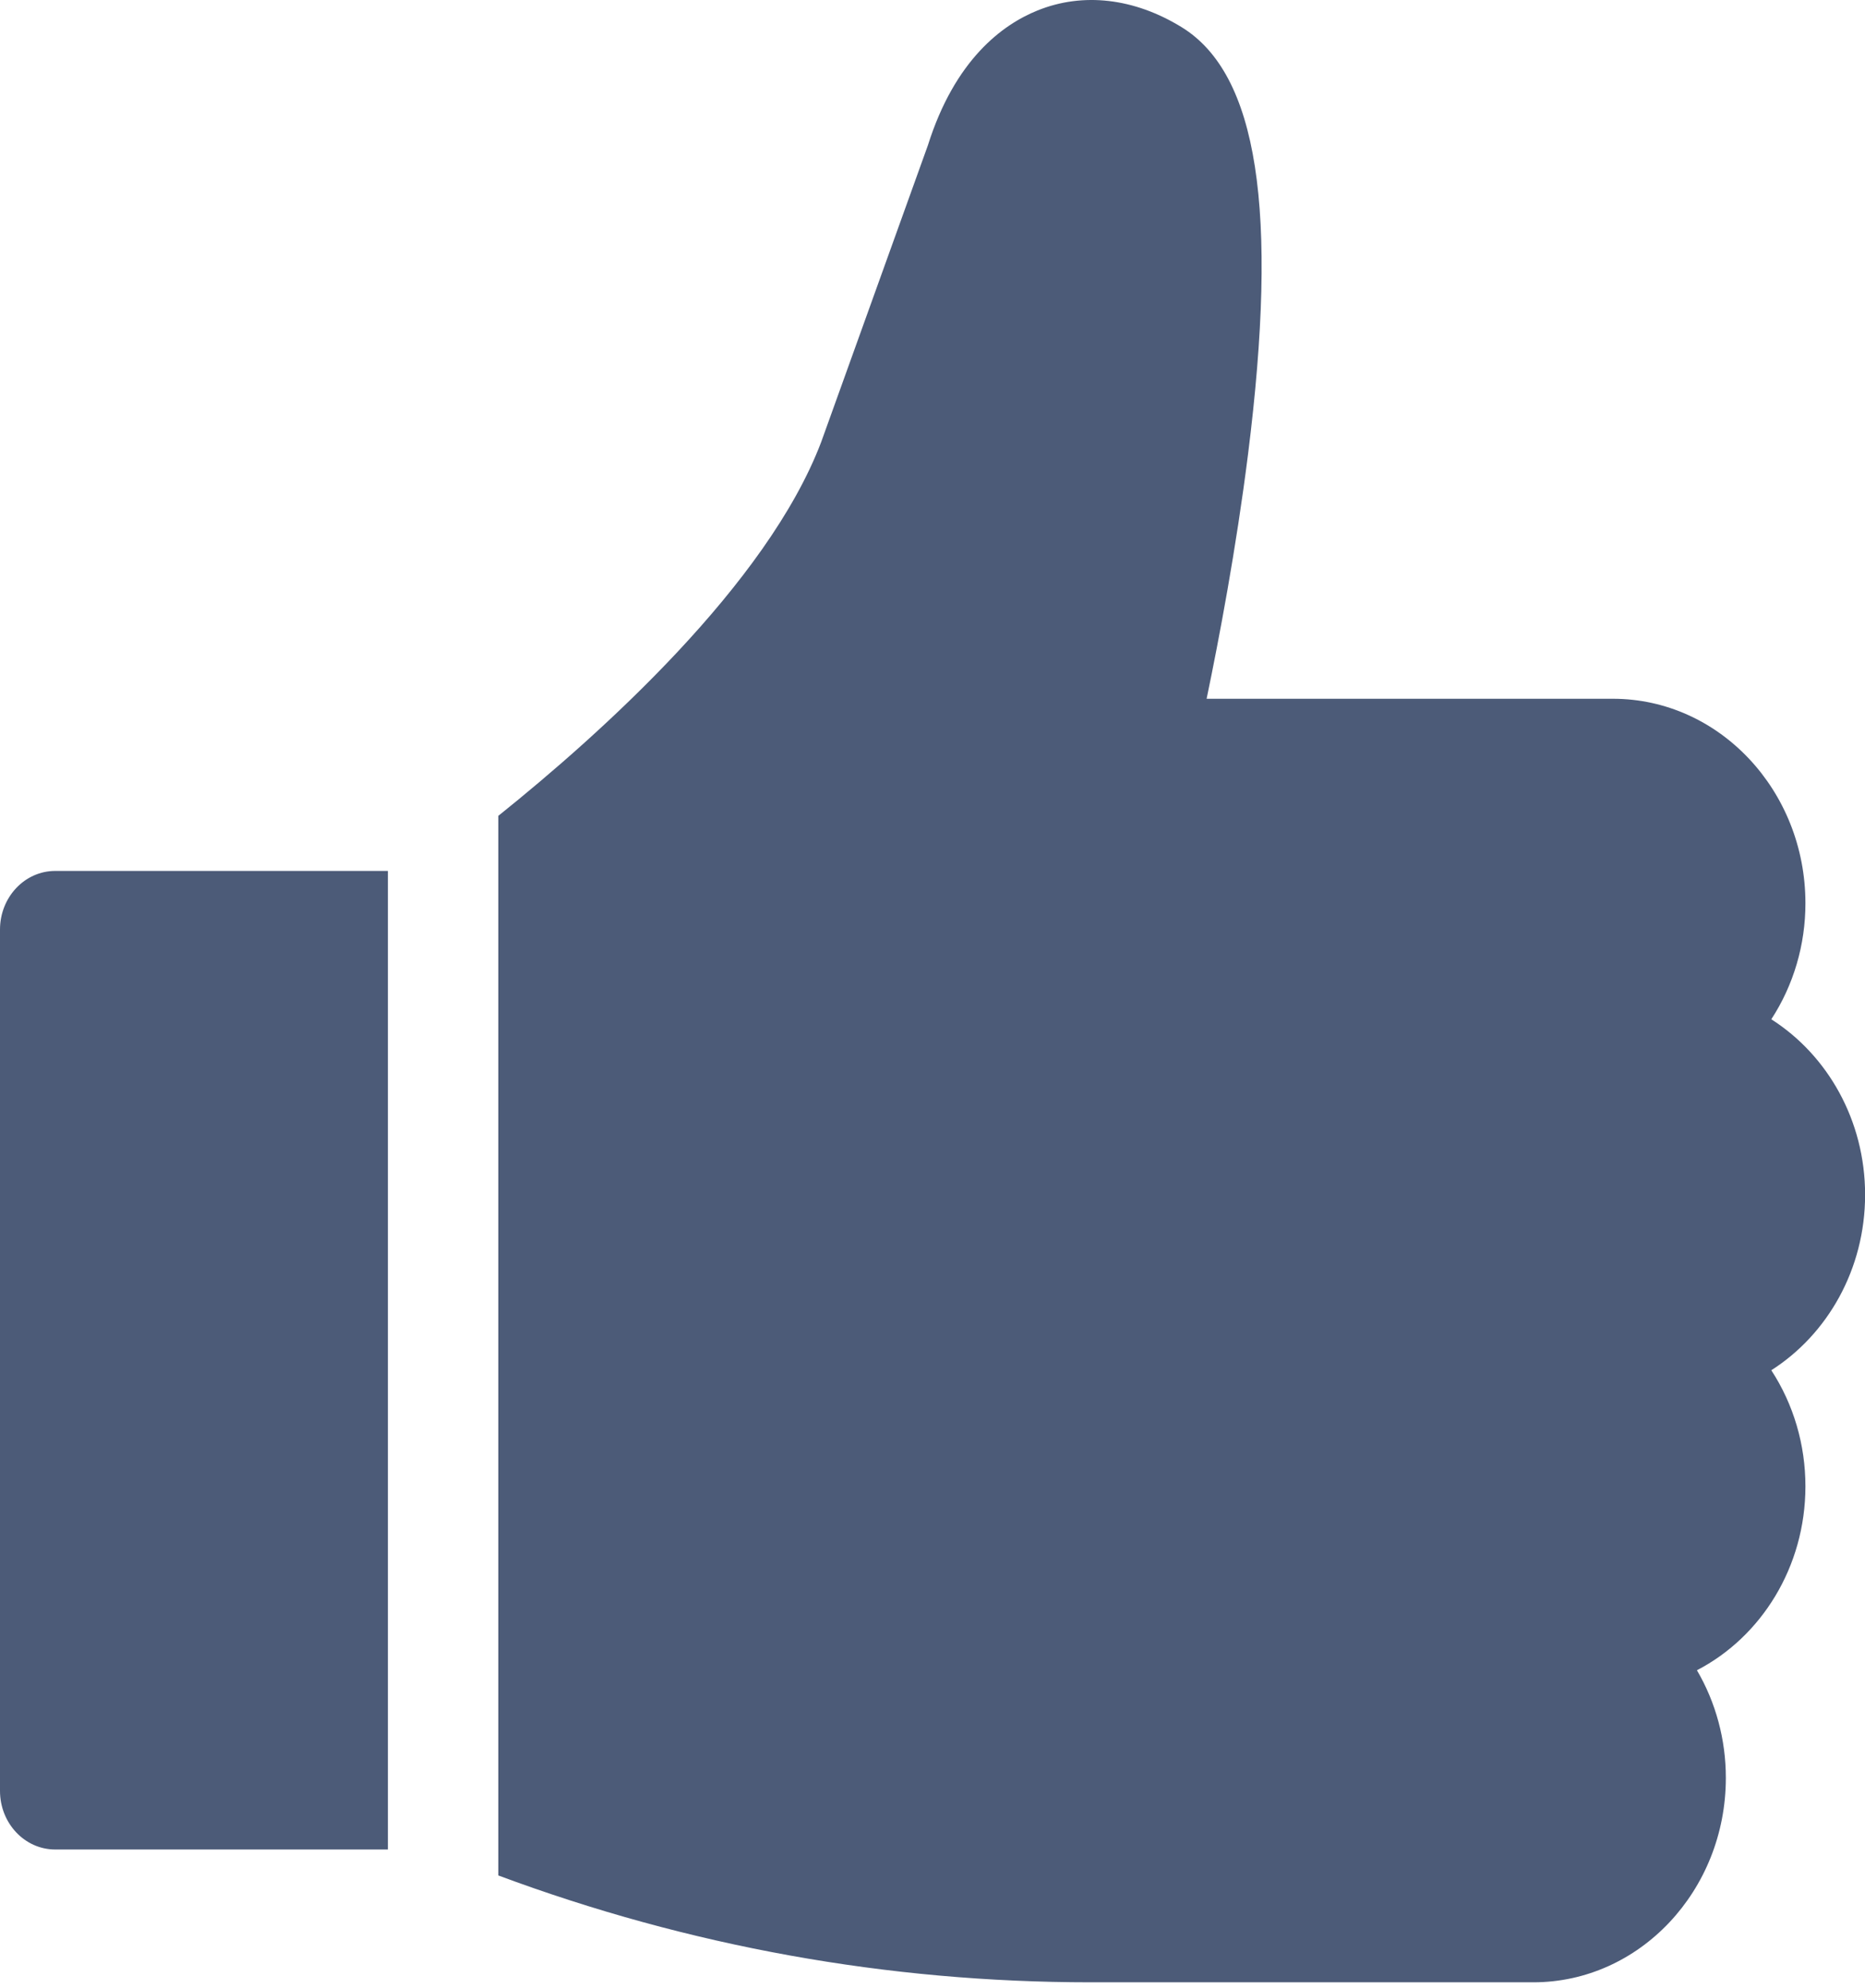 <?xml version="1.0" encoding="UTF-8"?>
<svg xmlns="http://www.w3.org/2000/svg" width="91" height="97" viewBox="0 0 91 97" fill="none">
  <path d="M2.694 42.498C1.206 42.498 0 43.779 0 45.359V87.387C0 88.967 1.206 90.248 2.694 90.248H18.926V42.498H2.694ZM91.005 58.299C91.005 54.667 89.168 51.481 86.428 49.737C87.514 48.073 88.096 46.097 88.093 44.072C88.093 38.572 83.88 34.097 78.701 34.097H58.875C59.483 31.173 60.314 26.784 60.893 22.19C62.398 10.235 61.369 3.605 57.654 1.325C55.338 -0.097 52.84 -0.385 50.622 0.512C48.908 1.205 46.593 2.91 45.274 7.094L40.063 21.584C37.422 28.513 29.332 35.788 24.315 39.81V91.514C33.613 94.975 43.316 96.728 53.215 96.728H74.818C79.997 96.728 84.21 92.254 84.21 86.754C84.212 84.897 83.723 83.077 82.799 81.501C85.93 79.881 88.093 76.467 88.093 72.526C88.095 70.502 87.514 68.525 86.428 66.862C89.168 65.117 91.005 61.932 91.005 58.299Z" fill="#4C5B78"></path>
</svg>
